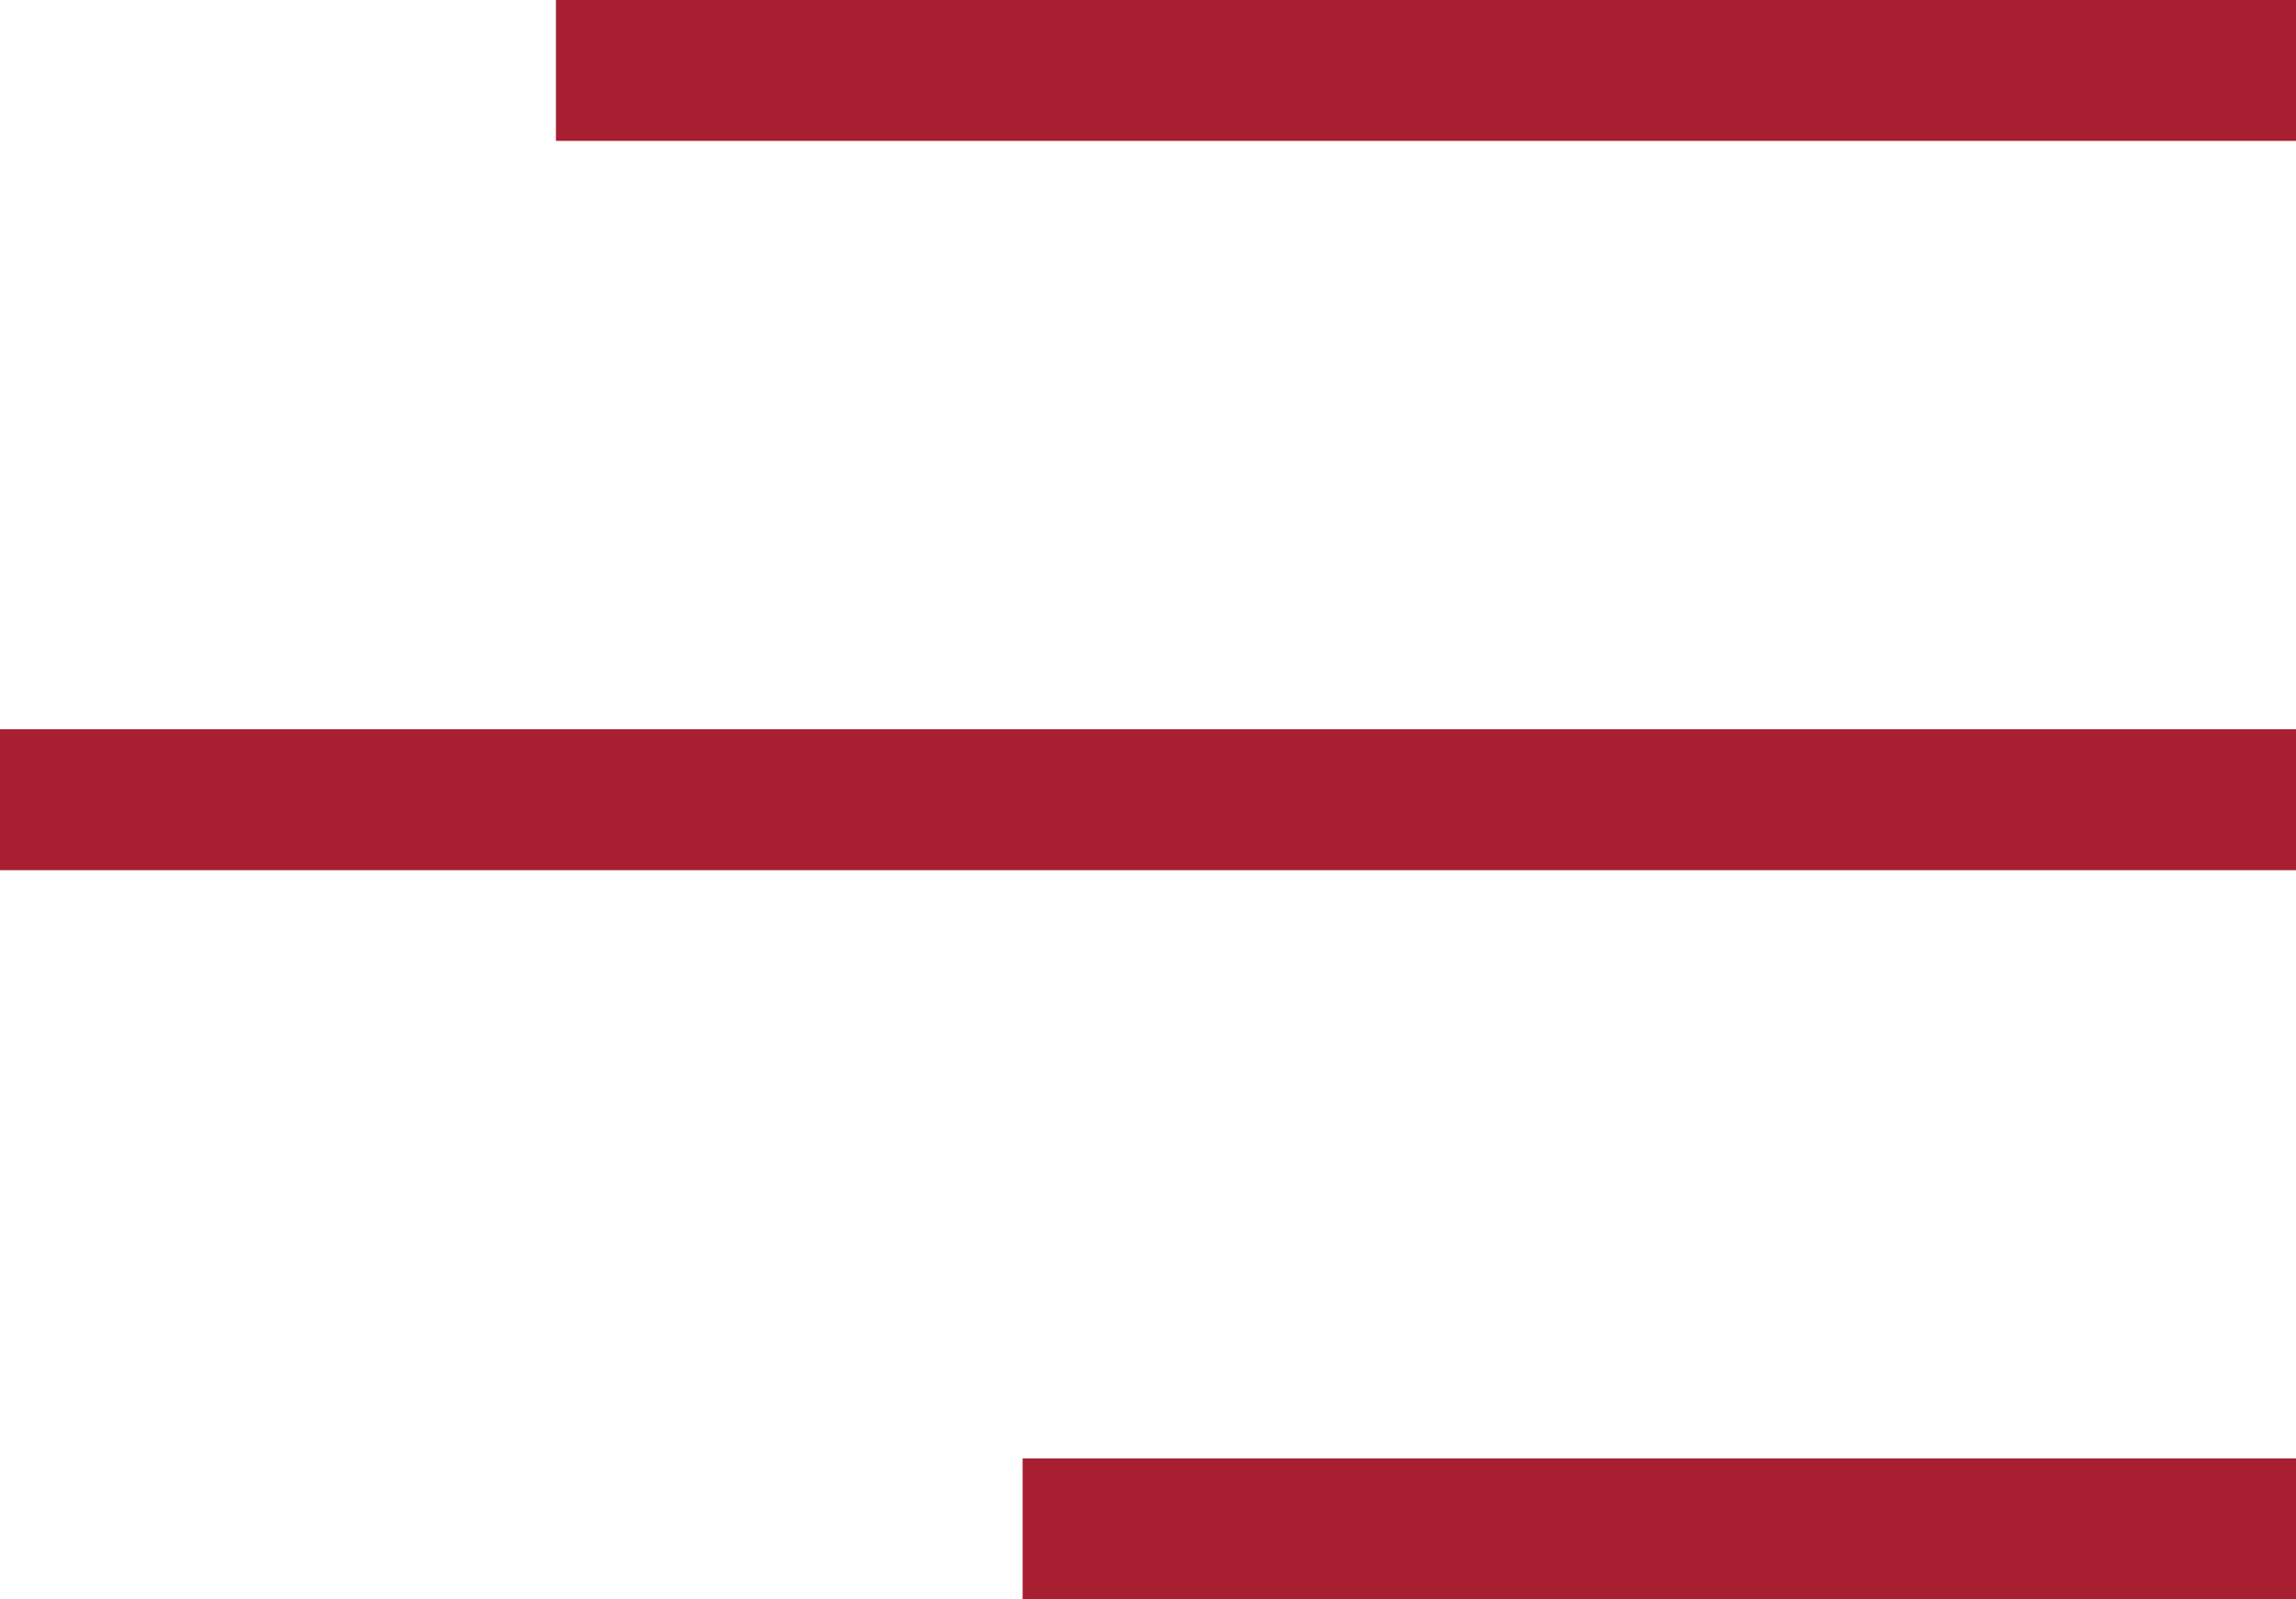<svg xmlns="http://www.w3.org/2000/svg" id="a" viewBox="0 0 225.87 157.34"><defs><style>.b{fill:#a71f31;}</style></defs><rect class="b" y="71.74" width="225.87" height="13.86"></rect><rect class="b" x="100.6" y="143.47" width="125.27" height="13.86"></rect><rect class="b" x="54.69" width="171.18" height="13.86"></rect></svg>